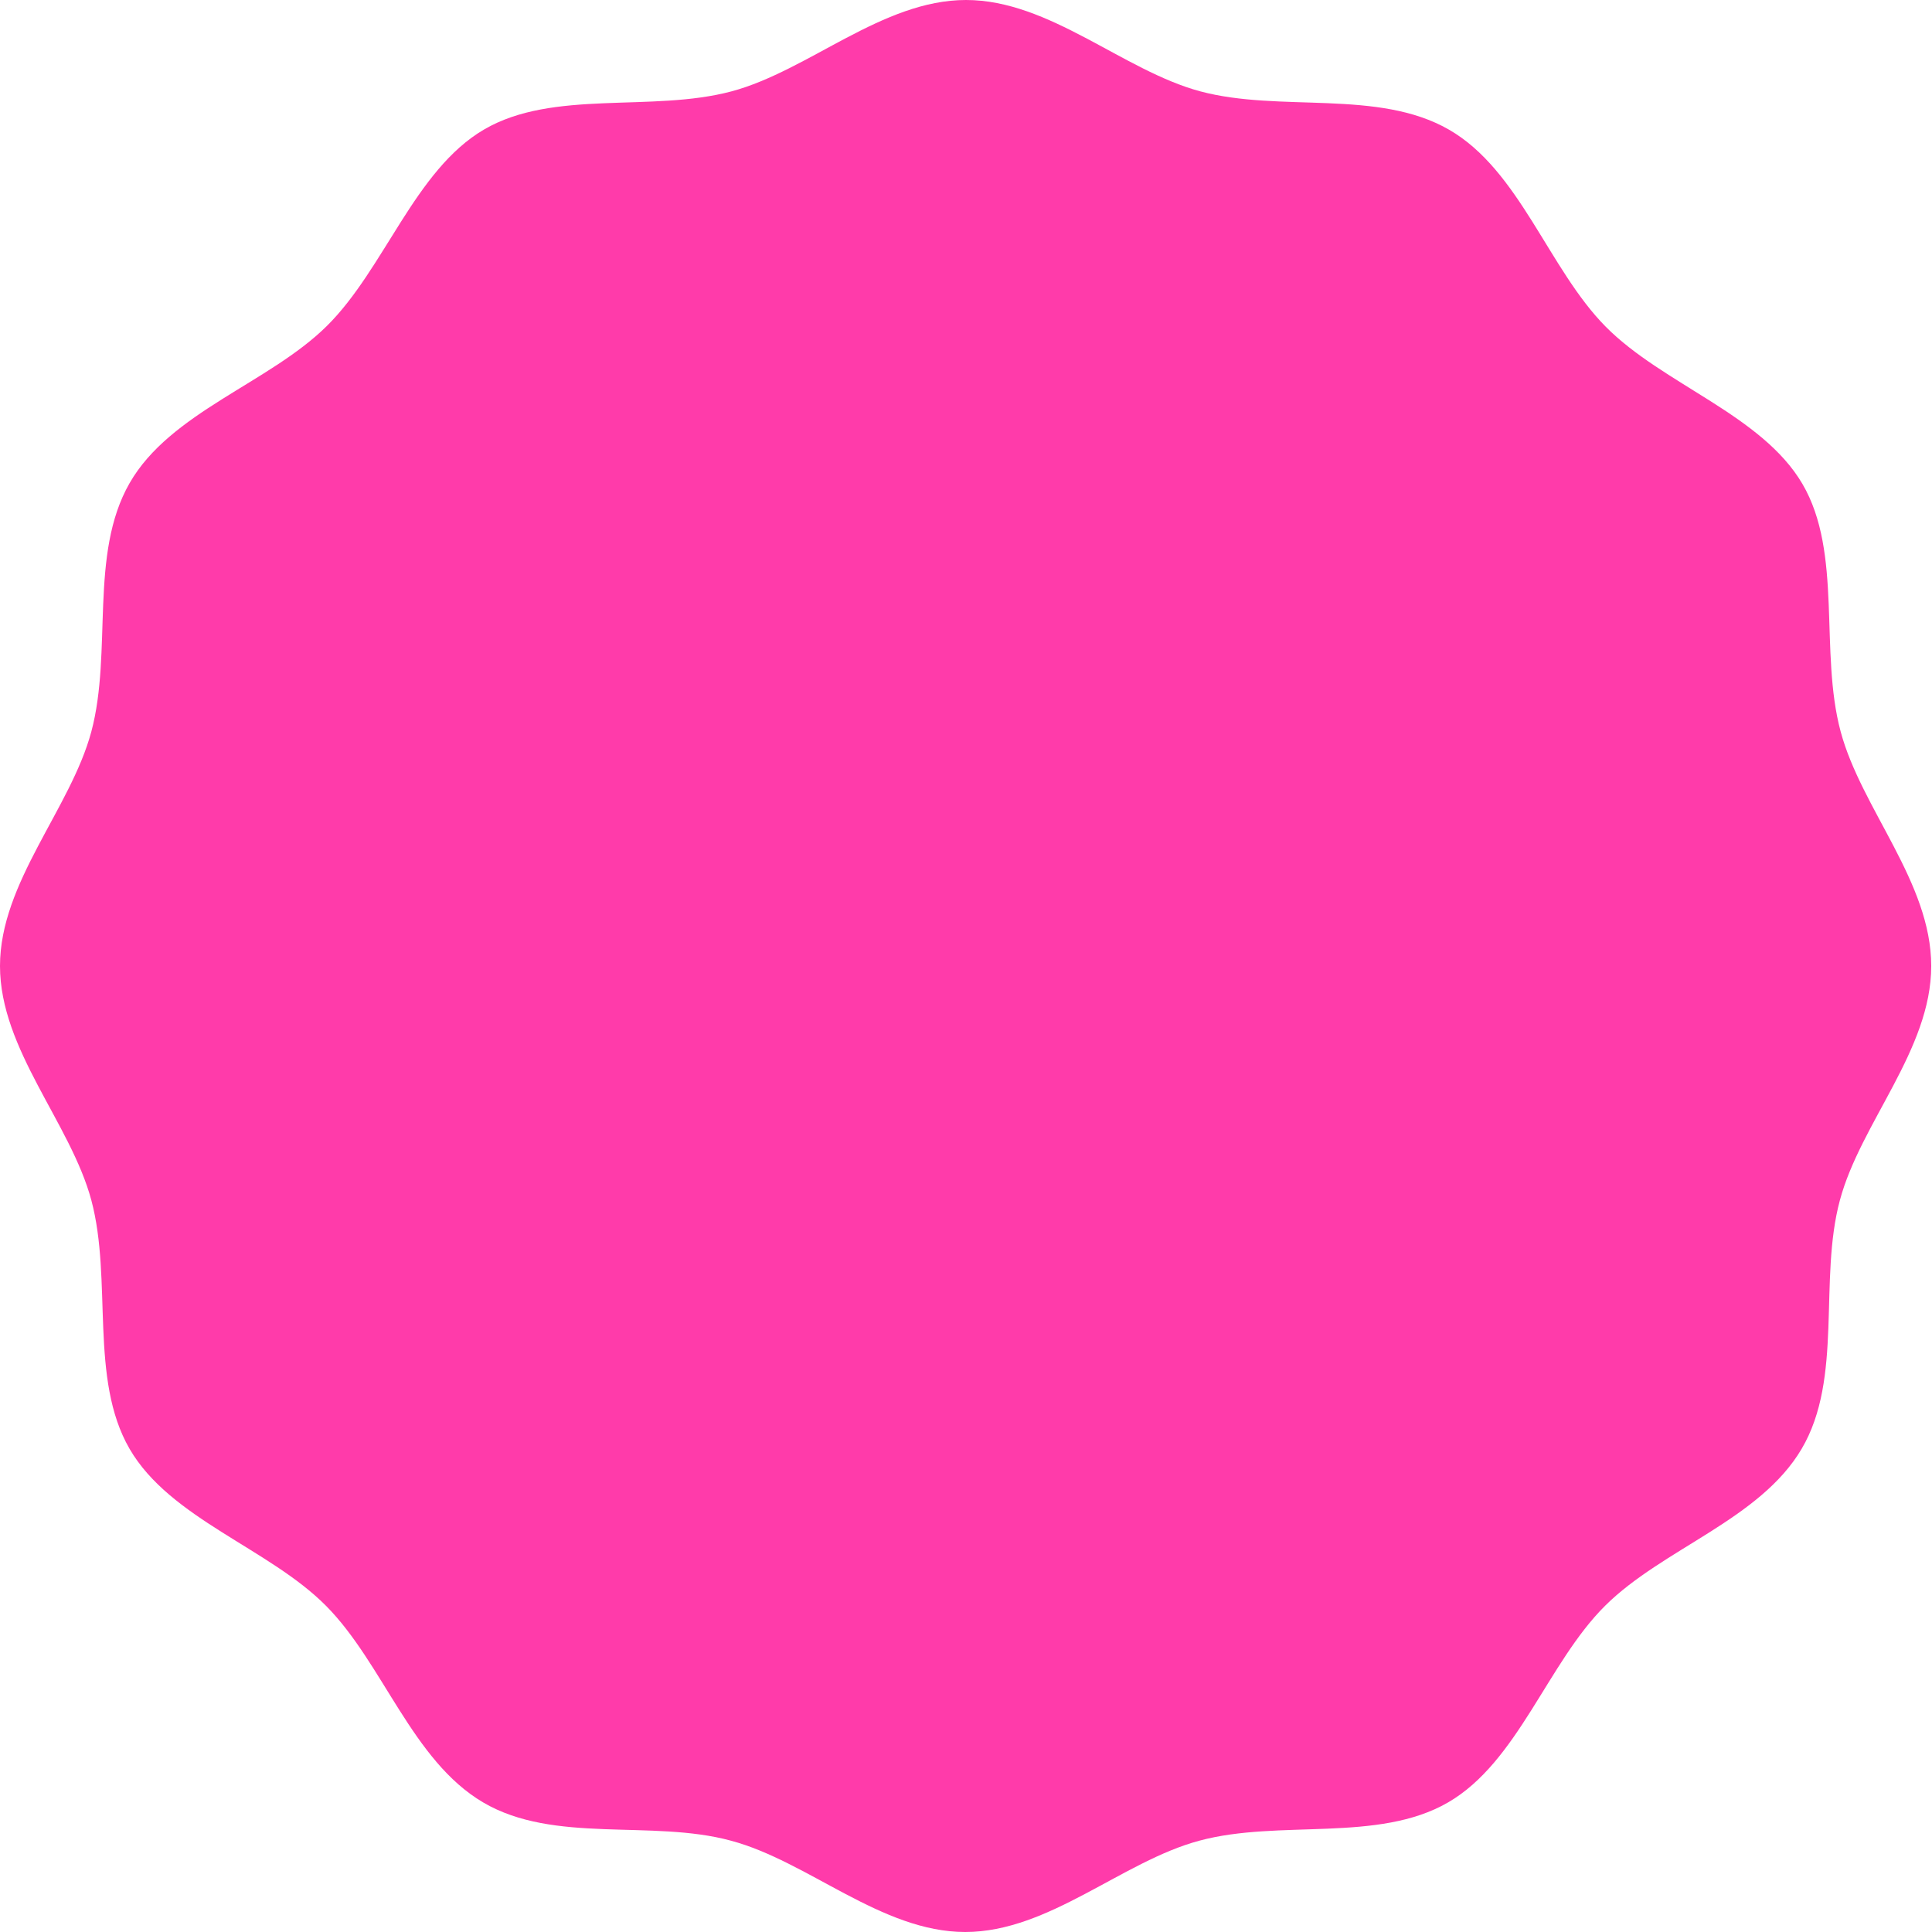 <?xml version="1.0" encoding="UTF-8"?> <svg xmlns="http://www.w3.org/2000/svg" viewBox="0 0 124.8 124.8"> <defs> <style>.cls-1{fill:#ff3baa;}</style> </defs> <g id="Layer_2" data-name="Layer 2"> <g id="Layer_1-2" data-name="Layer 1"> <path class="cls-1" d="M118.9,47.26c-1.39-5.16.15-11.53-2.47-16s-9-6.42-12.7-10.15S98.17,11,93.59,8.37,82.69,7.28,77.53,5.9C72.54,4.56,67.81,0,62.4,0S52.25,4.56,47.26,5.9c-5.16,1.38-11.53-.15-16,2.47s-6.42,9-10.15,12.69S11,26.62,8.37,31.21,7.28,42.1,5.9,47.26C4.56,52.25,0,57,0,62.4S4.56,72.54,5.9,77.53c1.38,5.16-.15,11.54,2.47,16.06s9,6.42,12.69,10.14,5.56,10,10.15,12.7,10.89,1.08,16,2.47c5,1.33,9.73,5.9,15.14,5.9s10.14-4.57,15.13-5.9c5.16-1.39,11.54.15,16.06-2.47s6.42-9,10.14-12.7,10-5.56,12.7-10.14,1.08-10.9,2.47-16.06c1.34-5,5.9-9.72,5.9-15.13S120.24,52.25,118.9,47.26Z"></path> </g> </g> </svg> 